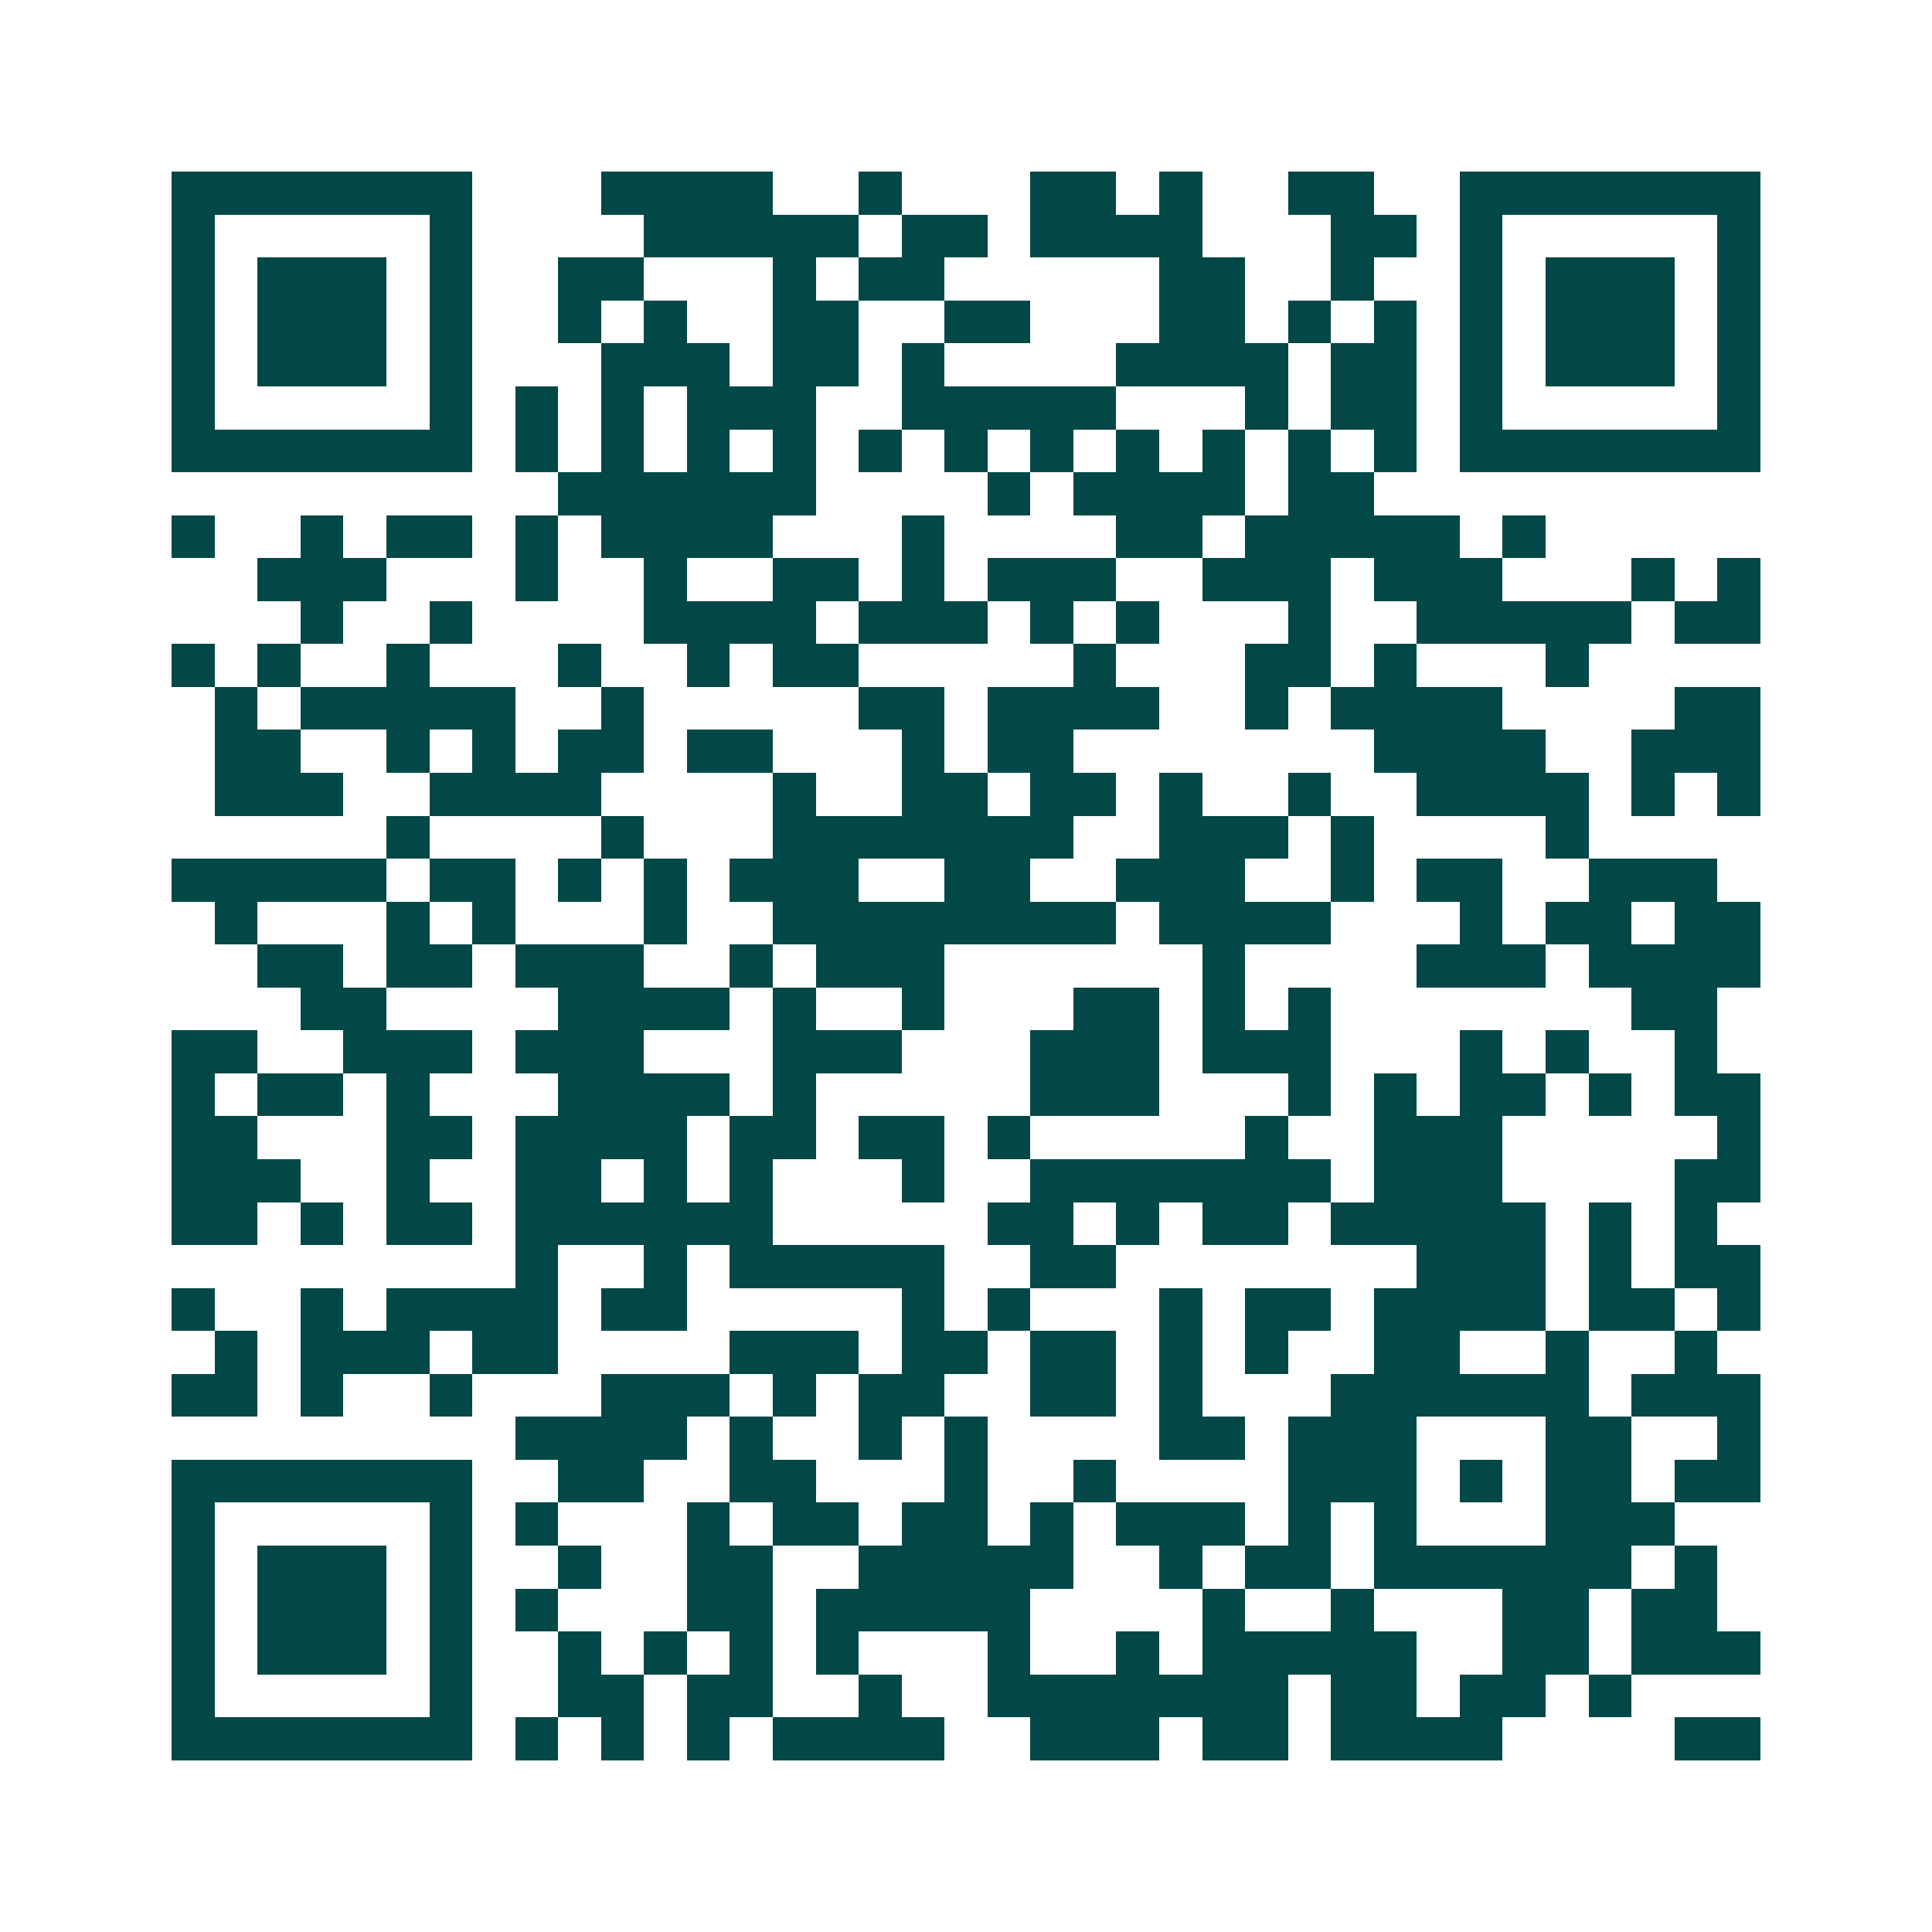 <svg xmlns="http://www.w3.org/2000/svg" width="200" height="200" viewBox="0 0 45 45" shape-rendering="crispEdges"><path fill="#ffffff" d="M0 0h45v45H0z"/><path stroke="#014847" d="M4 4.5h7m3 0h4m2 0h1m3 0h2m1 0h1m2 0h2m2 0h7M4 5.5h1m5 0h1m4 0h5m1 0h2m1 0h4m3 0h2m1 0h1m5 0h1M4 6.5h1m1 0h3m1 0h1m2 0h2m3 0h1m1 0h2m5 0h2m2 0h1m2 0h1m1 0h3m1 0h1M4 7.5h1m1 0h3m1 0h1m2 0h1m1 0h1m2 0h2m2 0h2m3 0h2m1 0h1m1 0h1m1 0h1m1 0h3m1 0h1M4 8.5h1m1 0h3m1 0h1m3 0h3m1 0h2m1 0h1m4 0h4m1 0h2m1 0h1m1 0h3m1 0h1M4 9.5h1m5 0h1m1 0h1m1 0h1m1 0h3m2 0h5m3 0h1m1 0h2m1 0h1m5 0h1M4 10.5h7m1 0h1m1 0h1m1 0h1m1 0h1m1 0h1m1 0h1m1 0h1m1 0h1m1 0h1m1 0h1m1 0h1m1 0h7M13 11.5h6m4 0h1m1 0h4m1 0h2M4 12.5h1m2 0h1m1 0h2m1 0h1m1 0h4m3 0h1m4 0h2m1 0h5m1 0h1M6 13.5h3m3 0h1m2 0h1m2 0h2m1 0h1m1 0h3m2 0h3m1 0h3m3 0h1m1 0h1M7 14.5h1m2 0h1m4 0h4m1 0h3m1 0h1m1 0h1m3 0h1m2 0h5m1 0h2M4 15.5h1m1 0h1m2 0h1m3 0h1m2 0h1m1 0h2m5 0h1m3 0h2m1 0h1m3 0h1M5 16.5h1m1 0h5m2 0h1m5 0h2m1 0h4m2 0h1m1 0h4m4 0h2M5 17.5h2m2 0h1m1 0h1m1 0h2m1 0h2m3 0h1m1 0h2m7 0h4m2 0h3M5 18.5h3m2 0h4m4 0h1m2 0h2m1 0h2m1 0h1m2 0h1m2 0h4m1 0h1m1 0h1M9 19.5h1m4 0h1m3 0h7m2 0h3m1 0h1m4 0h1M4 20.5h5m1 0h2m1 0h1m1 0h1m1 0h3m2 0h2m2 0h3m2 0h1m1 0h2m2 0h3M5 21.5h1m3 0h1m1 0h1m3 0h1m2 0h8m1 0h4m3 0h1m1 0h2m1 0h2M6 22.5h2m1 0h2m1 0h3m2 0h1m1 0h3m6 0h1m4 0h3m1 0h4M7 23.5h2m4 0h4m1 0h1m2 0h1m3 0h2m1 0h1m1 0h1m7 0h2M4 24.5h2m2 0h3m1 0h3m3 0h3m3 0h3m1 0h3m3 0h1m1 0h1m2 0h1M4 25.5h1m1 0h2m1 0h1m3 0h4m1 0h1m5 0h3m3 0h1m1 0h1m1 0h2m1 0h1m1 0h2M4 26.5h2m3 0h2m1 0h4m1 0h2m1 0h2m1 0h1m5 0h1m2 0h3m5 0h1M4 27.5h3m2 0h1m2 0h2m1 0h1m1 0h1m3 0h1m2 0h7m1 0h3m4 0h2M4 28.5h2m1 0h1m1 0h2m1 0h6m5 0h2m1 0h1m1 0h2m1 0h5m1 0h1m1 0h1M12 29.5h1m2 0h1m1 0h5m2 0h2m7 0h3m1 0h1m1 0h2M4 30.5h1m2 0h1m1 0h4m1 0h2m5 0h1m1 0h1m3 0h1m1 0h2m1 0h4m1 0h2m1 0h1M5 31.5h1m1 0h3m1 0h2m4 0h3m1 0h2m1 0h2m1 0h1m1 0h1m2 0h2m2 0h1m2 0h1M4 32.5h2m1 0h1m2 0h1m3 0h3m1 0h1m1 0h2m2 0h2m1 0h1m3 0h6m1 0h3M12 33.5h4m1 0h1m2 0h1m1 0h1m4 0h2m1 0h3m3 0h2m2 0h1M4 34.5h7m2 0h2m2 0h2m3 0h1m2 0h1m4 0h3m1 0h1m1 0h2m1 0h2M4 35.5h1m5 0h1m1 0h1m3 0h1m1 0h2m1 0h2m1 0h1m1 0h3m1 0h1m1 0h1m3 0h3M4 36.5h1m1 0h3m1 0h1m2 0h1m2 0h2m2 0h5m2 0h1m1 0h2m1 0h6m1 0h1M4 37.5h1m1 0h3m1 0h1m1 0h1m3 0h2m1 0h5m4 0h1m2 0h1m3 0h2m1 0h2M4 38.5h1m1 0h3m1 0h1m2 0h1m1 0h1m1 0h1m1 0h1m3 0h1m2 0h1m1 0h5m2 0h2m1 0h3M4 39.5h1m5 0h1m2 0h2m1 0h2m2 0h1m2 0h7m1 0h2m1 0h2m1 0h1M4 40.5h7m1 0h1m1 0h1m1 0h1m1 0h4m2 0h3m1 0h2m1 0h4m4 0h2"/></svg>
